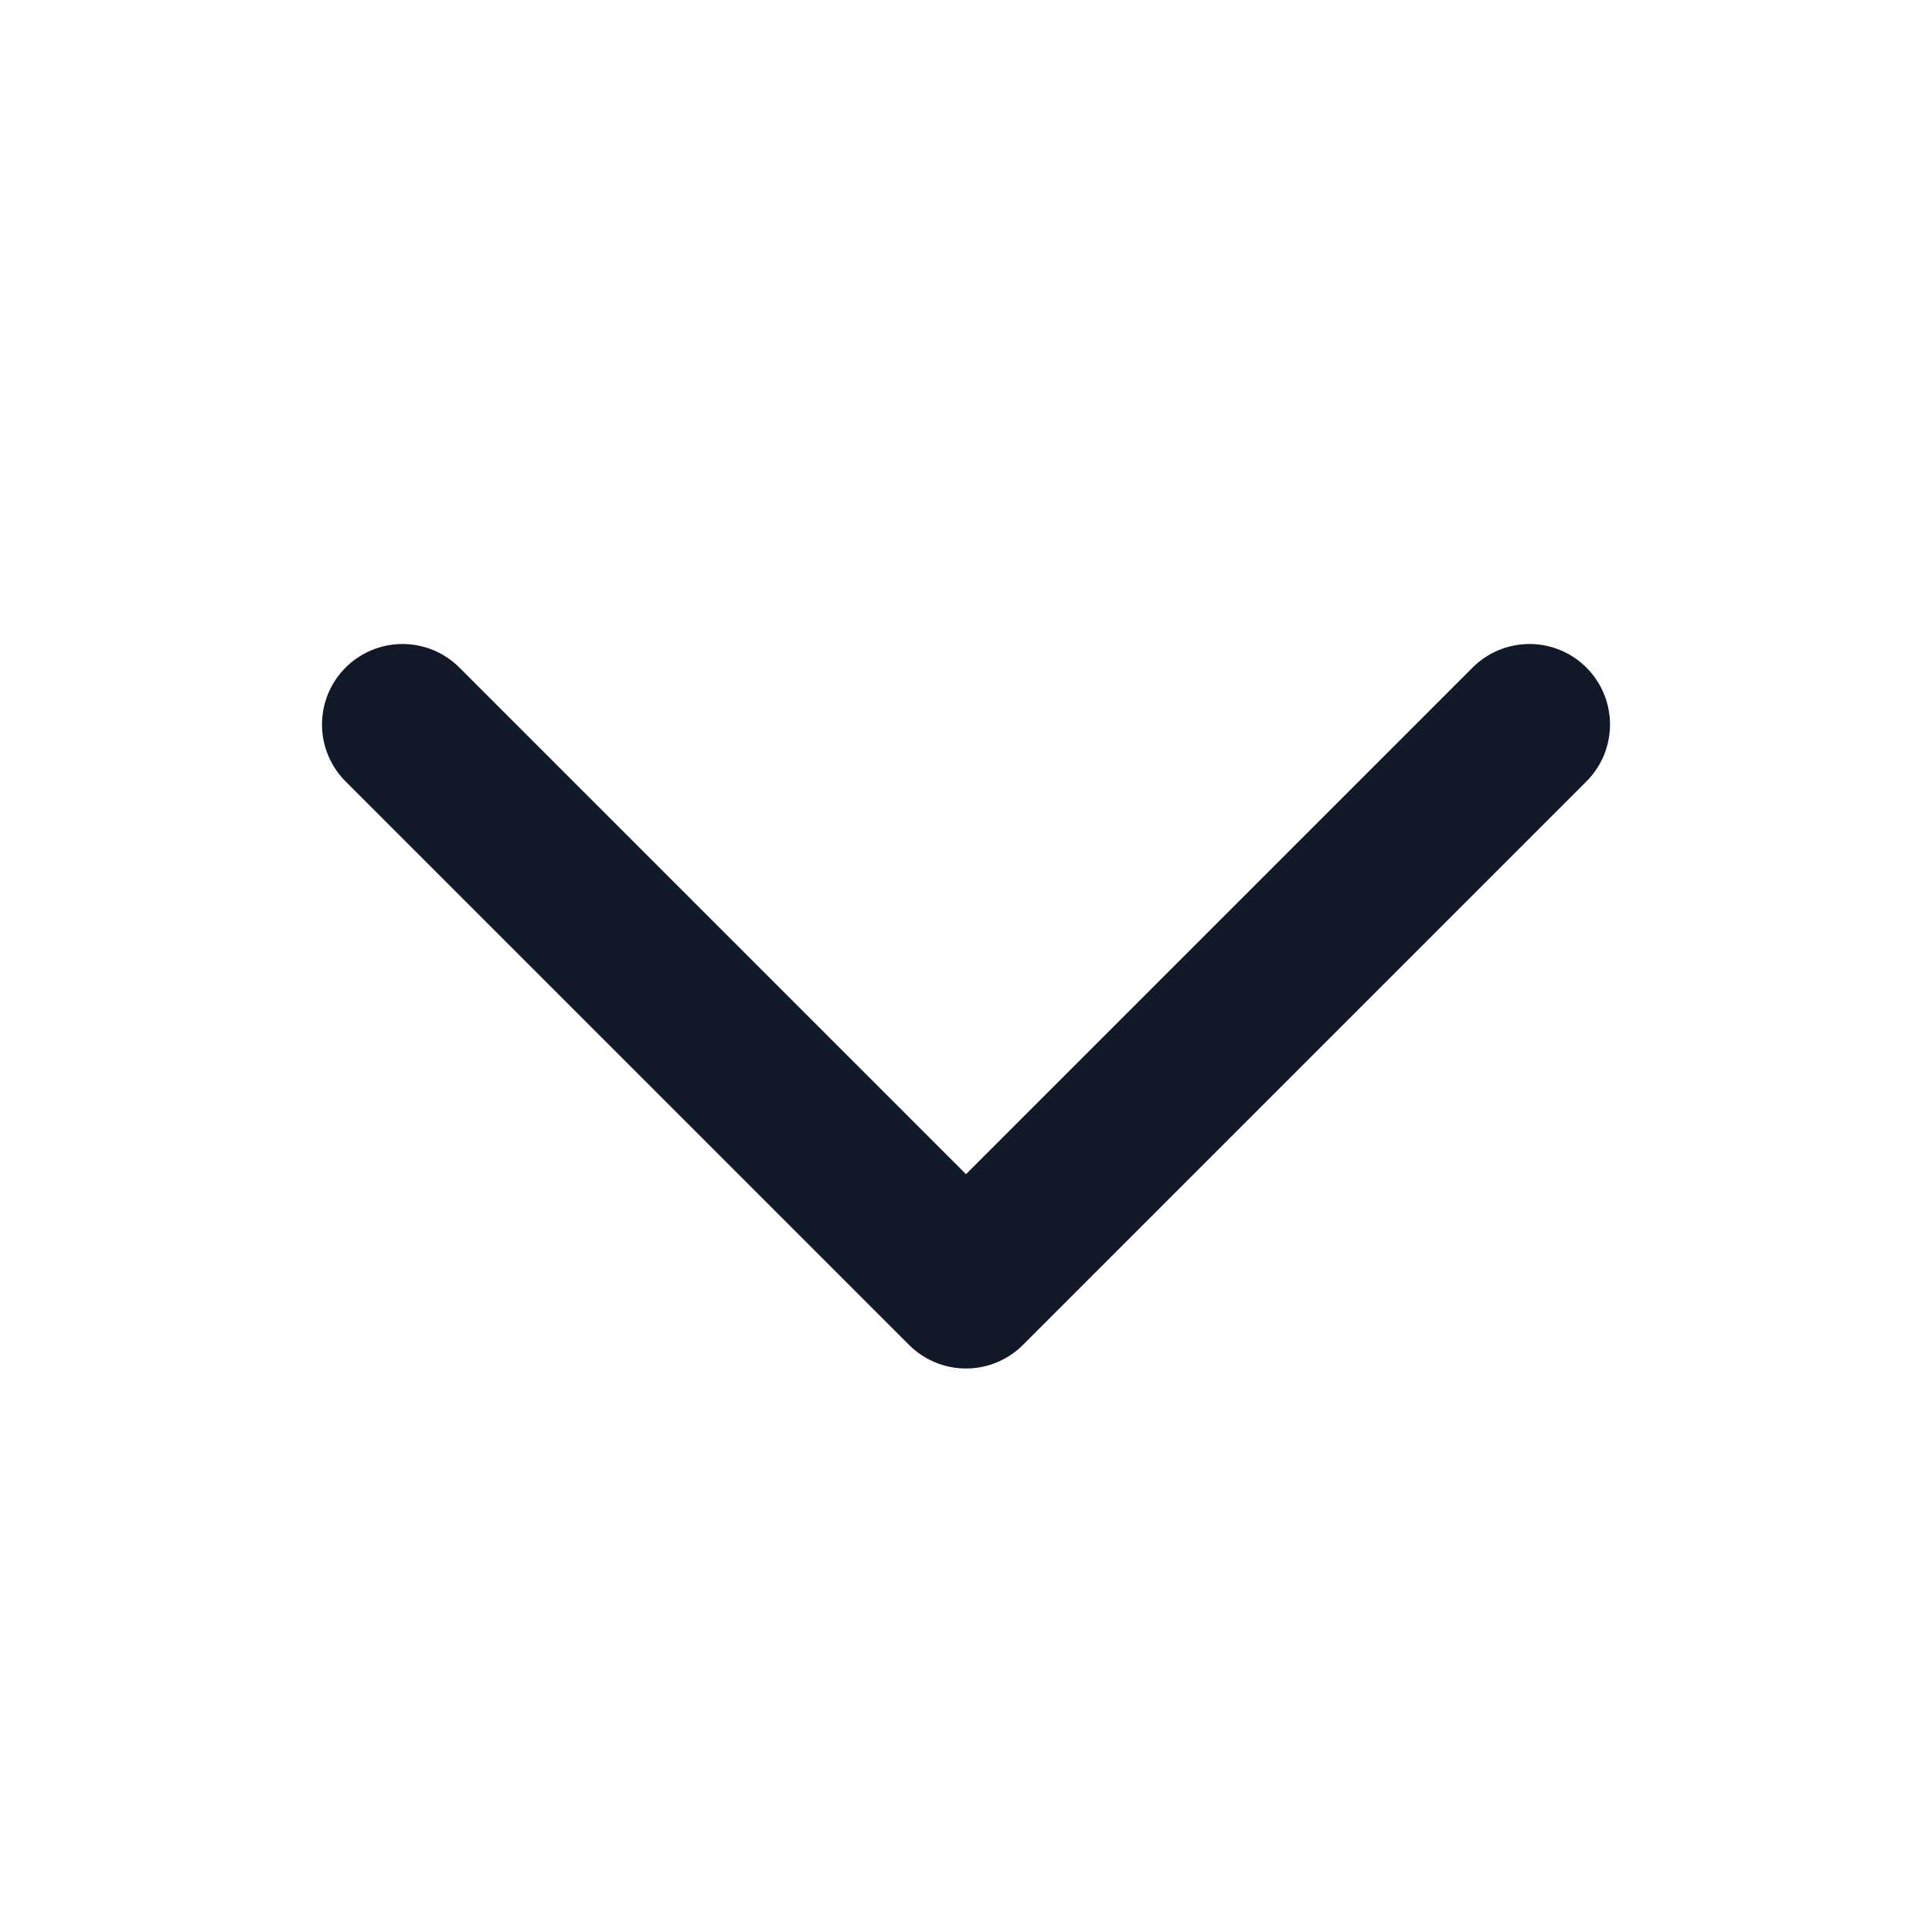 <svg width="100" height="100" viewBox="0 0 24 24" fill="none" xmlns="http://www.w3.org/2000/svg">
<g id="chevron-down">
<path id="Vector" d="M19 9L12 16L5 9" stroke="#111928" stroke-width="2" stroke-linecap="round" stroke-linejoin="round"/>
</g>
</svg>
